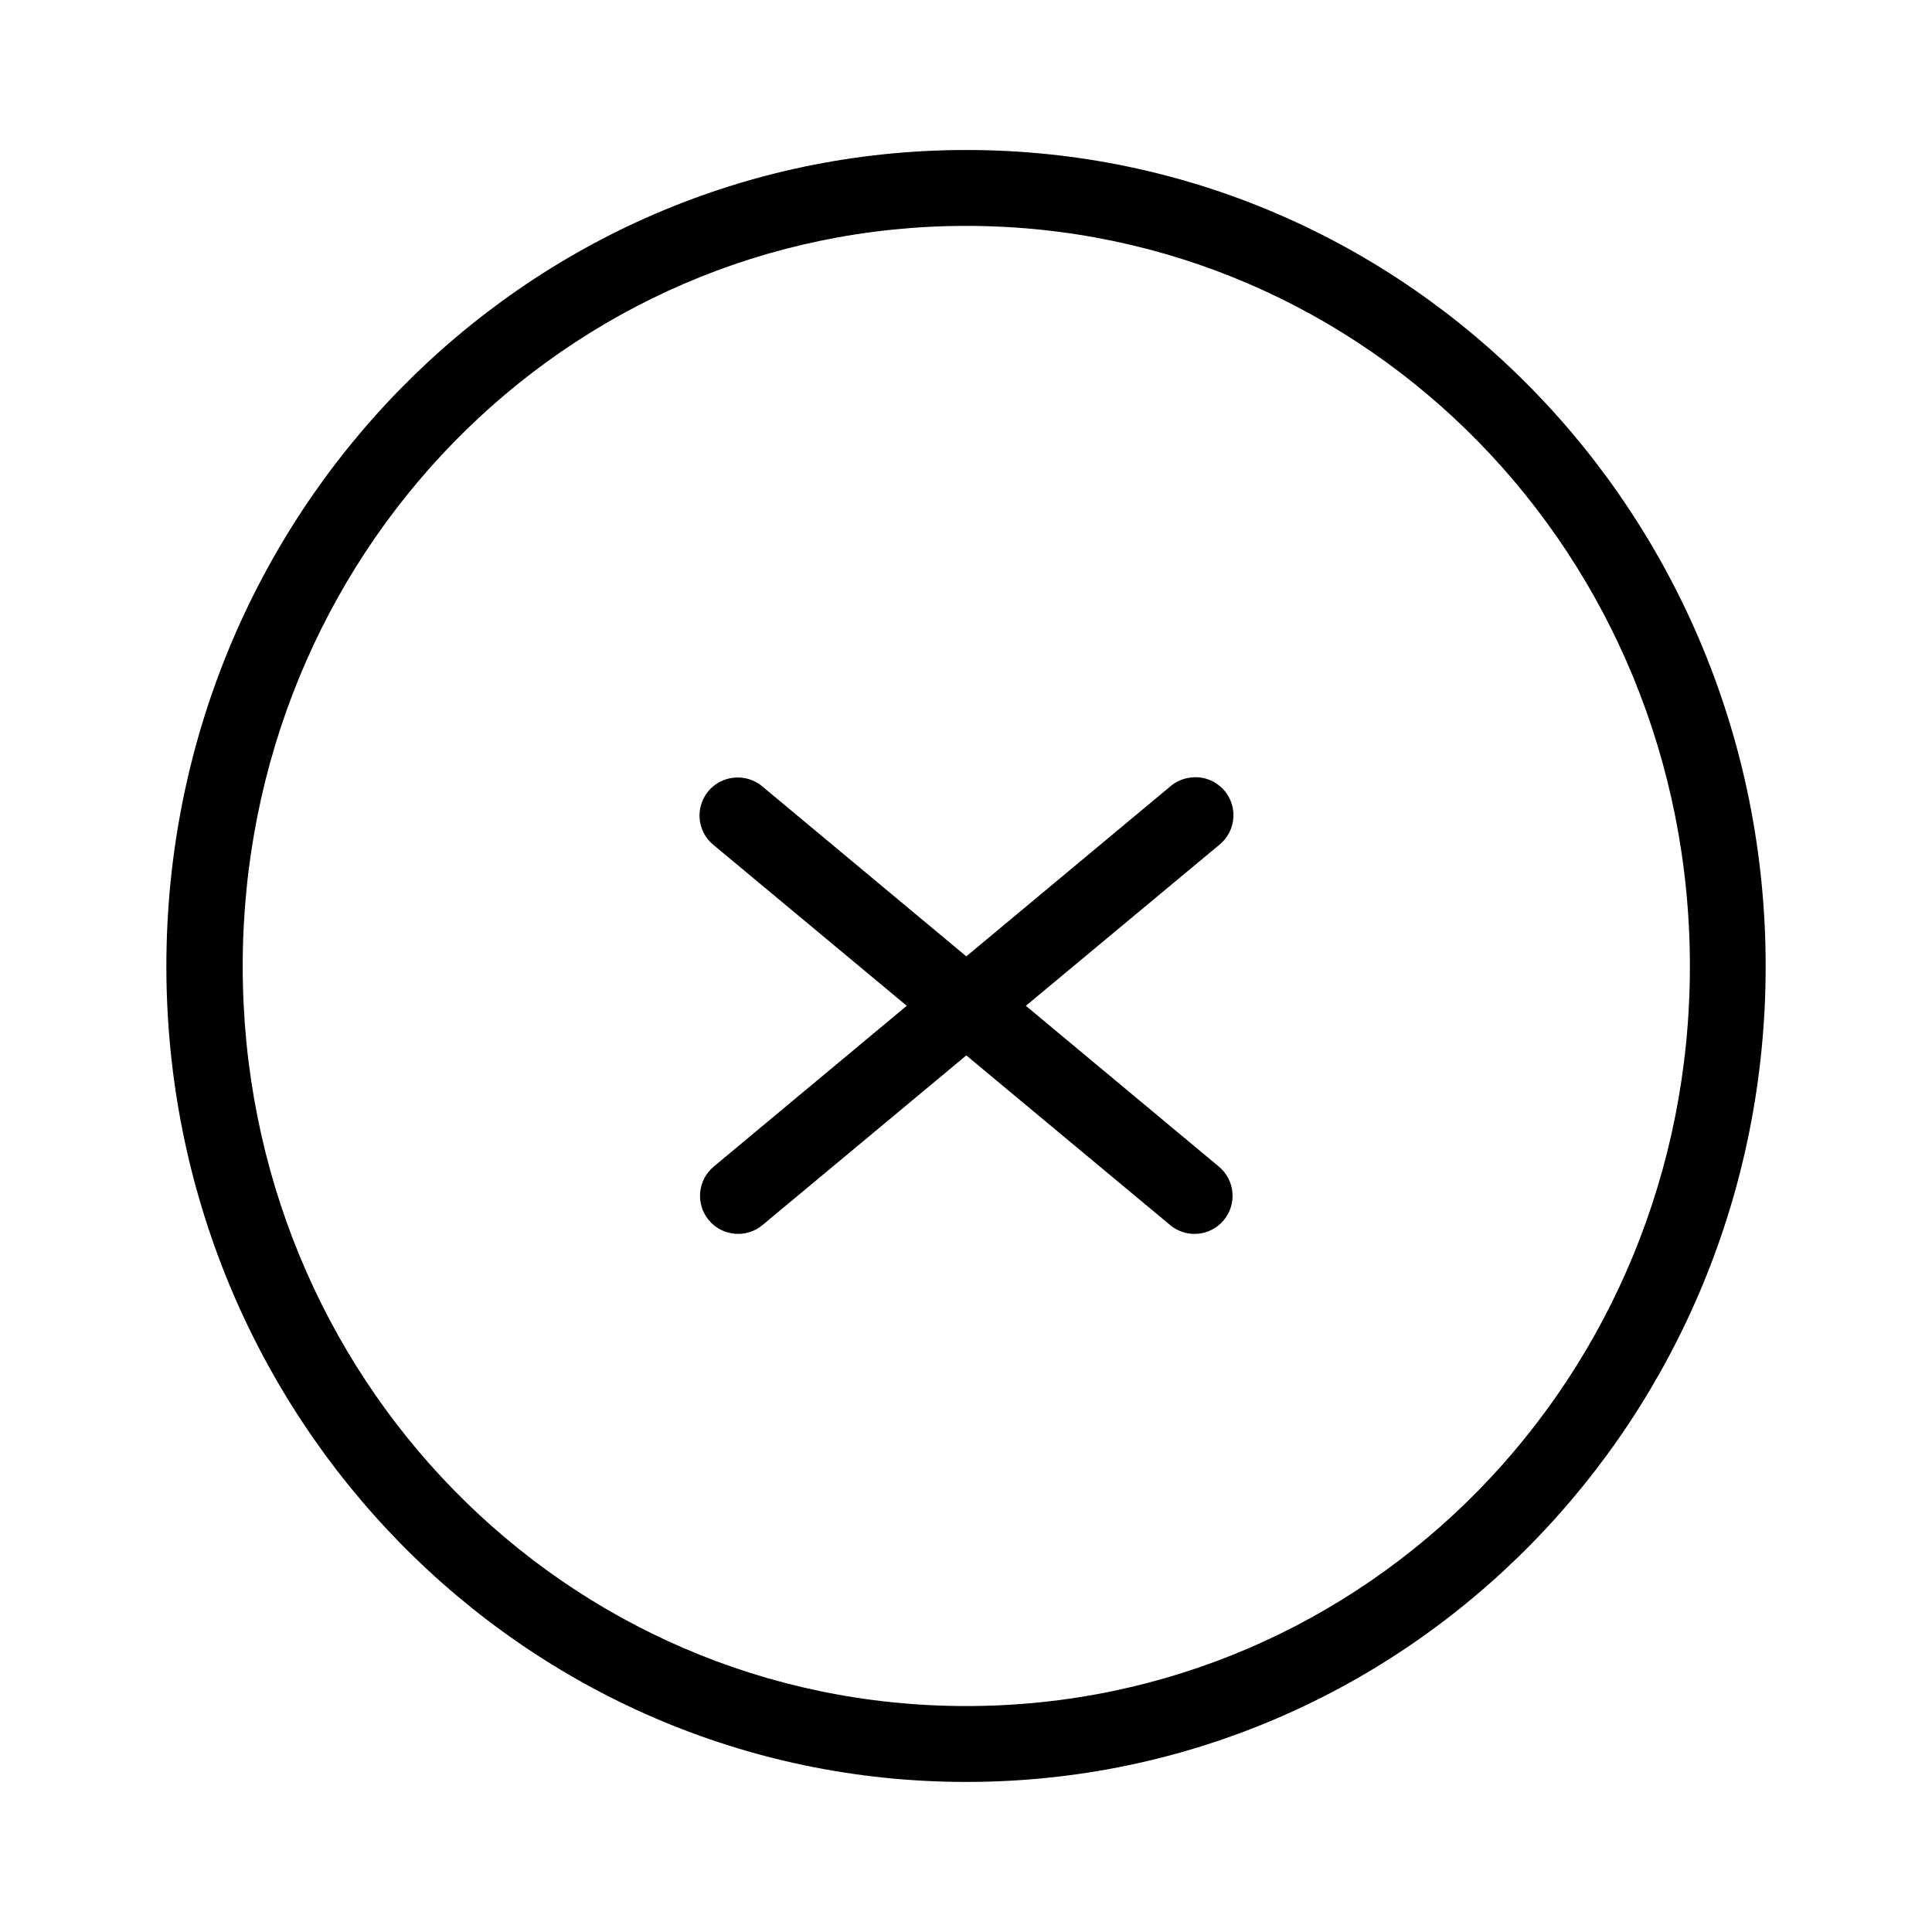 <?xml version="1.0" encoding="UTF-8"?>
<!-- Uploaded to: ICON Repo, www.iconrepo.com, Generator: ICON Repo Mixer Tools -->
<svg fill="#000000" width="800px" height="800px" version="1.1" viewBox="144 144 512 512" xmlns="http://www.w3.org/2000/svg">
 <path d="m400.08 183.75c-117.34 0-211.99 96.789-211.99 216.32 0 119.54 94.652 216.16 211.99 216.16s211.84-96.629 211.84-216.16-94.496-216.32-211.84-216.32zm0 20.113c106.29 0 191.76 87.262 191.76 196.21 0 108.95-85.473 196.05-191.76 196.05s-191.76-87.102-191.76-196.05 85.473-196.21 191.76-196.21zm60.34 146.11c-0.383 0.016-0.766 0.059-1.141 0.121-1.926 0.27-3.727 1.09-5.195 2.359l-54.004 44.988-54.004-44.988h0.004c-2.102-1.793-4.848-2.648-7.598-2.359-4.074 0.395-7.5 3.215-8.676 7.137-1.172 3.918 0.141 8.16 3.324 10.73l51.168 42.586-51.168 42.625v0.004c-4.273 3.578-4.836 9.938-1.262 14.211 3.578 4.269 9.938 4.836 14.211 1.258l54.004-44.949 54.004 44.949h-0.004c4.269 3.578 10.633 3.012 14.207-1.258 3.578-4.273 3.012-10.633-1.258-14.211l-51.168-42.625 51.168-42.586v-0.004c3.426-2.699 4.731-7.297 3.223-11.395-1.504-4.094-5.477-6.758-9.836-6.594z"/>
</svg>